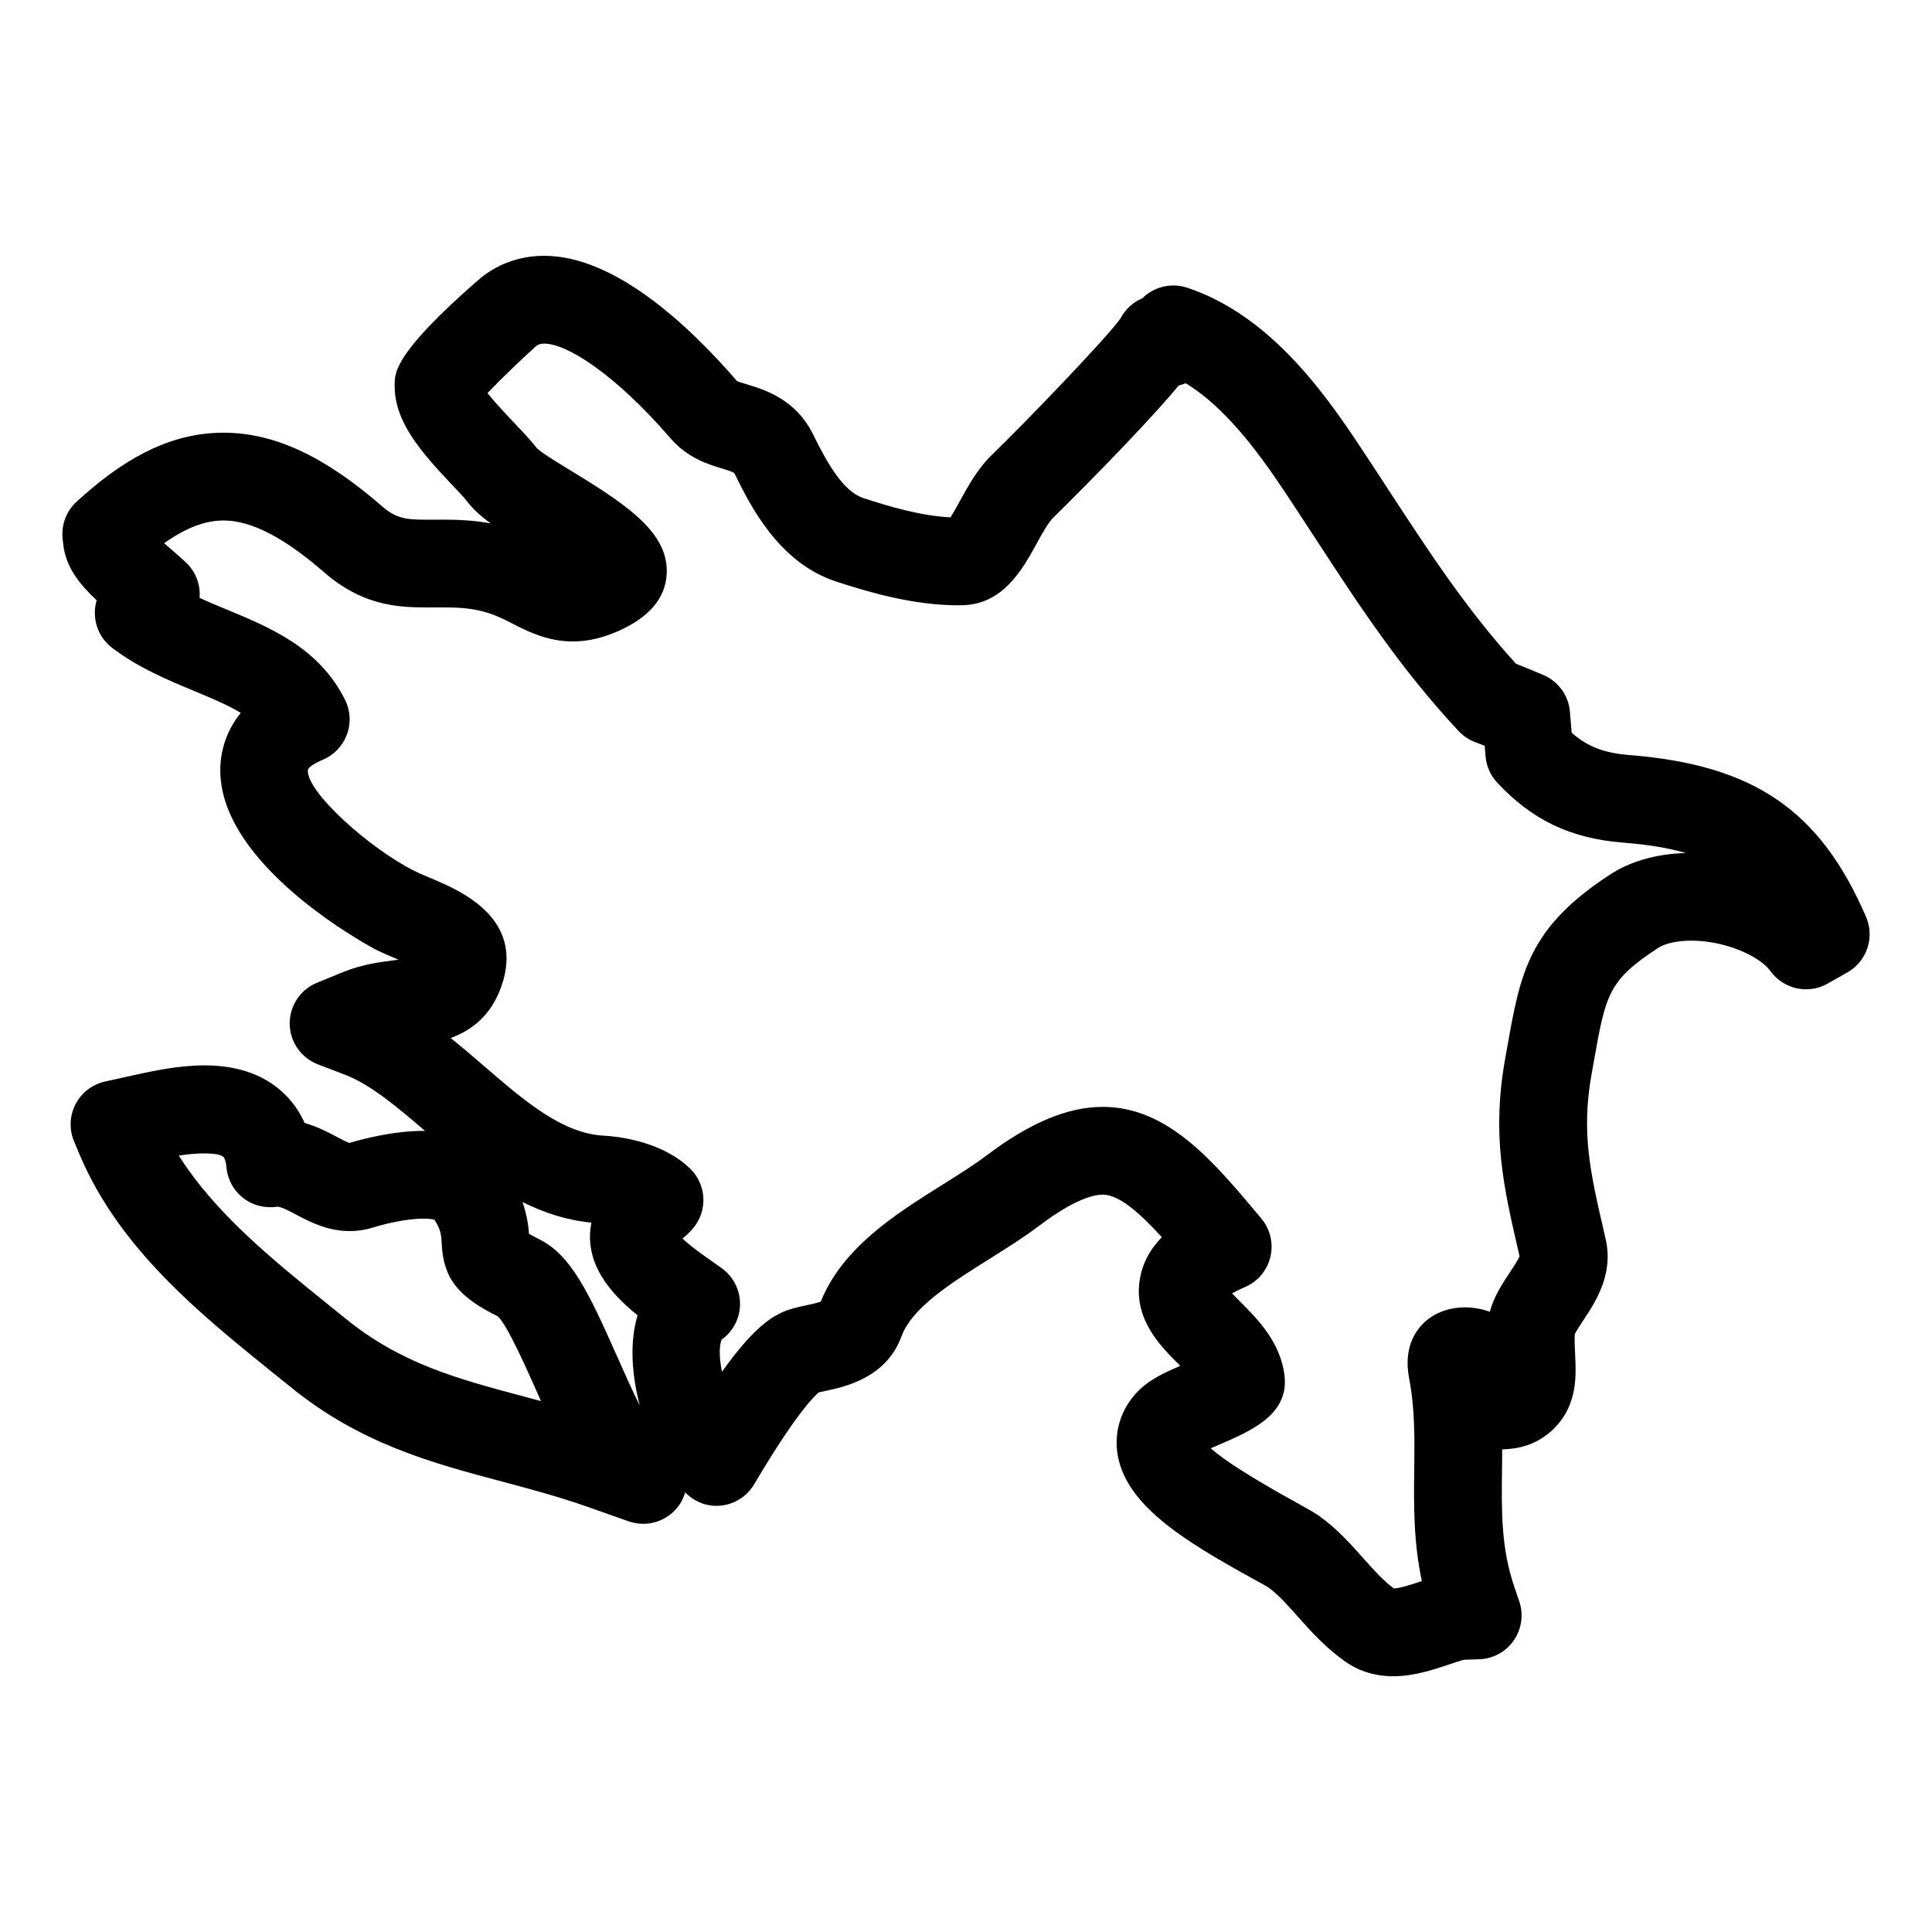 <?xml version="1.0" encoding="UTF-8"?>
<!-- Uploaded to: ICON Repo, www.iconrepo.com, Generator: ICON Repo Mixer Tools -->
<svg fill="#000000" width="800px" height="800px" version="1.1" viewBox="144 144 512 512" xmlns="http://www.w3.org/2000/svg">
 <path d="m638.52 386.98c-12.168-28.23-29.727-40.25-62.645-42.879-6.664-0.527-11.062-2.156-15.363-5.914l-0.465-5.574c-0.363-4.309-3.086-8.07-7.07-9.742l-1.707-0.715c-1.836-0.773-3.684-1.535-5.527-2.262-13.16-14.496-23.105-29.742-33.664-45.91l-5.566-8.504c-9.52-14.465-23.902-36.32-46.031-44.574l-1.117-0.395c-0.109-0.039-0.773-0.262-0.883-0.301-4.262-1.363-8.773-0.125-11.758 2.844-2.512 1.062-4.559 2.961-5.797 5.363-3.34 4.82-25.406 27.773-33.895 35.957-3.922 3.75-6.543 8.551-8.641 12.387-0.723 1.316-1.699 3.094-2.496 4.34-7.742-0.355-16.332-2.883-23.105-5.109-5.269-1.727-9.512-9.113-13.301-16.852-4.598-9.355-12.922-11.883-17.418-13.246-0.984-0.301-2.481-0.75-2.734-0.883-13.09-15.152-32.602-33.219-51.117-33.219-6.641 0-12.734 2.262-17.586 6.512-22.043 19.238-22.043 24.398-22.043 27.672-0.125 9.586 6.519 17.363 15.508 26.832 1.449 1.527 2.758 2.867 3.559 3.914 1.66 2.195 3.773 4.086 6.371 5.977-4.637-0.844-8.883-0.984-12.602-0.984l-4.281 0.008c-5.68 0-8.199-0.316-12.059-3.688-15.199-13.207-28.492-19.363-41.824-19.363-12.688 0-24.672 5.457-37.723 17.168l-1.164 1.047c-2.812 2.535-4.223 6.277-3.766 10.039l0.172 1.441c0.668 5.977 4.301 10.457 8.836 14.727-1.371 4.582 0.195 9.609 4.086 12.586 6.906 5.262 14.633 8.48 21.758 11.441 5.047 2.094 9.152 3.852 12.348 5.805-3.938 4.828-5.094 9.891-5.363 13.285-2.117 26.711 40.684 49.211 41.07 49.406 1.723 0.867 3.688 1.707 5.734 2.566 0.102 0.039 0.219 0.094 0.348 0.148-0.141 0.016-0.262 0.031-0.379 0.047-4.262 0.535-9.094 1.141-14.137 3.172l-7.078 2.891c-4.418 1.797-7.277 6.125-7.231 10.891 0.055 4.773 3.016 9.031 7.473 10.734l7.152 2.734c6.844 2.613 14.113 8.773 21.254 14.922-0.156 0-0.27-0.023-0.426-0.023-7.93 0-15.953 2.094-19.641 3.199-0.93-0.34-2.582-1.219-3.18-1.535-2.231-1.188-5.164-2.75-8.68-3.773-1.133-2.527-2.629-4.805-4.473-6.789-5.238-5.621-12.656-8.465-22.059-8.465-7.152 0-14.426 1.629-20.363 2.953l-6.008 1.332c-3.363 0.75-6.223 2.953-7.805 6.008-1.582 3.055-1.727 6.656-0.395 9.844l1.402 3.348c10.504 25.012 31.941 42.336 50.871 57.629l4.789 3.859c18.672 15.309 37.863 20.402 56.395 25.328l0.766 0.203c7.129 1.906 14.508 3.891 21.836 6.481l10.922 3.844c1.27 0.449 2.574 0.66 3.859 0.66 3.781 0 7.434-1.852 9.641-5.125 0.684-1.008 1.133-2.102 1.465-3.215 2.356 2.426 5.613 3.781 9.023 3.559 3.805-0.246 7.254-2.34 9.215-5.613l2.215-3.688c9.324-15.371 13.688-19.688 14.953-20.742 0.473-0.117 1.008-0.219 1.527-0.332 5.301-1.125 16.34-3.465 20.379-14.473 2.82-7.711 13.223-14.23 23.461-20.648 4.652-2.922 9.039-5.672 13.176-8.797 9.379-7.102 14.504-8.16 16.719-8.16 4.356 0 9.859 4.898 15.664 11.293-2.644 2.668-4.742 5.977-5.644 10.129-2.387 11.047 5.07 18.5 10.008 23.43 0.164 0.164 0.332 0.34 0.52 0.52-3.938 1.699-7.625 3.379-10.535 6.078-4.695 4.363-6.953 10.426-6.191 16.633 1.715 13.766 17.184 23.348 35.684 33.547l1.023 0.566c1.512 0.836 2.719 1.48 3.301 1.859 2.621 1.867 5.023 4.582 7.844 7.75 3.488 3.914 7.441 8.348 12.758 12.047 3.543 2.473 7.891 3.781 12.555 3.781 5.457 0 10.594-1.723 14.734-3.102 1.055-0.348 3.504-1.172 3.922-1.27l4.078-0.125c3.688-0.109 7.109-1.961 9.207-5 2.102-3.039 2.637-6.891 1.441-10.387l-1.301-3.805c-3.512-10.418-3.394-19.883-3.254-30.848 0.023-1.812 0.047-3.684 0.047-5.598 5.695-0.086 10.441-2.062 14.09-5.891 5.891-6.176 5.512-13.758 5.231-19.293-0.094-1.789-0.18-3.644-0.078-5.348 0.402-0.852 1.512-2.527 2.246-3.644 3.215-4.852 8.078-12.191 5.922-21.555l-0.418-1.836c-3.668-15.875-6.086-26.359-3.301-41.895l0.559-3.141c3.172-17.914 3.836-21.641 17.059-30.266 1.891-1.23 5.109-1.938 8.828-1.938 9.062 0 18.145 4.164 20.941 8.055 3.465 4.82 10.031 6.254 15.176 3.324l5.215-2.961c5.172-2.934 7.305-9.273 4.953-14.723zm-354.66 127.38-0.797-0.219c-17.641-4.68-32.879-8.727-47.723-20.895l-4.852-3.914c-13.992-11.301-29.539-23.855-39.086-39.086 5.254-0.859 10.742-0.797 11.836 0.387 0.371 0.41 0.66 1.395 0.766 2.644 0.27 3.238 1.891 6.223 4.465 8.215 2.566 2 5.875 2.797 9.07 2.285 0.984 0 3.652 1.418 4.922 2.102 4.148 2.215 8.664 4.371 14.246 4.371 2.016 0 4-0.293 6-0.898 3.519-1.109 9.176-2.402 13.523-2.402 1.543 0 2.441 0.164 2.891 0.285 1.766 2.719 1.836 4.199 1.938 6.387 0.426 9.094 4.332 14.035 14.867 19.223 2.426 2.125 7.68 13.977 10.535 20.414 0.309 0.699 0.613 1.379 0.906 2.047-1.184-0.324-2.348-0.637-3.508-0.945zm23.816-10.594c-7.633-17.23-12.363-27.184-20.773-31.352-1.211-0.605-2.086-1.086-2.711-1.449-0.148-2.148-0.566-5.039-1.715-8.41 5.574 2.781 11.602 4.805 18.254 5.457-2.148 10.766 5.215 18.906 12.238 24.562-2.231 7.348-1.465 16.027 0.566 23.836-1.852-3.602-4.223-8.949-5.859-12.645zm263.05-128.03c-21.68 14.137-23.781 26.012-27.27 45.652l-0.559 3.125c-3.621 20.23-0.465 33.918 3.519 51.18l0.277 1.227c-0.395 0.992-1.645 2.875-2.527 4.215-1.93 2.898-4.231 6.356-5.348 10.473-7.215-2.504-14.531-0.773-18.523 4.07-2 2.426-4.125 6.664-2.914 13.27 1.613 8.293 1.504 16.508 1.41 24.453-0.117 9.395-0.234 19.027 2.016 29.594-0.078 0.023-0.156 0.055-0.234 0.078-2.441 0.812-5.465 1.82-7.176 1.891-2.852-2.109-5.418-5-8.129-8.039-3.41-3.836-6.945-7.812-11.703-11.207-0.969-0.699-2.945-1.836-5.551-3.277l-1.023-0.566c-11.449-6.309-18.891-11.137-22.137-14.066 0.699-0.301 1.395-0.598 1.992-0.852 8.734-3.742 18.641-7.992 17.586-18.246-1-8.984-7.199-15.184-11.727-19.711-0.66-0.66-1.465-1.473-2.195-2.238 0.828-0.473 1.961-1.039 3.481-1.707 3.363-1.457 5.844-4.41 6.68-7.977 0.844-3.566-0.039-7.324-2.387-10.137-12.711-15.23-24.719-29.609-42.062-29.609-9.246 0-19.309 4.207-30.738 12.859-3.324 2.504-7.301 5.008-11.703 7.766-12.402 7.766-26.406 16.547-32.281 30.996-1.047 0.371-2.812 0.742-3.898 0.977-2.203 0.48-4.481 0.969-6.695 2.016-3.496 1.691-8.031 5.023-15.578 15.594-0.66-3.402-0.844-6.613-0.102-8.52 3.055-2.164 4.867-5.656 4.891-9.402 0.023-3.742-1.75-7.269-4.773-9.473l-2.691-1.906c-2.031-1.426-5.711-4.016-7.773-6.023 1.172-0.977 2.277-1.992 3.207-3.231 1.961-2.613 2.727-5.938 2.117-9.145-0.504-2.644-1.906-5.016-3.938-6.727-0.195-0.172-0.465-0.418-0.566-0.496-7.625-6.434-18.484-7.488-21.641-7.648-11.074-0.59-21.012-9.168-31.648-18.34-2.938-2.527-5.914-5.094-8.984-7.543 5.449-2 10.656-5.805 13.434-13.664 6.41-18.168-11.145-25.531-18.641-28.672-1.527-0.645-3.008-1.254-4.348-1.93-11.812-5.867-28.742-20.973-28.281-26.758 0.055-0.652 1.676-1.773 3.852-2.676 2.992-1.23 5.332-3.652 6.473-6.672 1.133-3.031 0.961-6.394-0.488-9.285-6.891-13.766-19.75-19.09-31.359-23.902-2.465-1.023-4.875-2.023-7.176-3.086 0.277-3.457-1-6.945-3.644-9.418-1.246-1.164-2.676-2.402-3.773-3.348-0.527-0.465-1.23-1.07-1.977-1.727 5.758-4.078 10.867-6.016 15.742-6.016 7.301 0 15.988 4.473 26.555 13.648 9.945 8.68 18.957 9.402 27.375 9.402l4.309-0.016c4.031 0 7.434 0.203 11 1.211 2.898 0.805 5.301 2.039 7.844 3.348 4.215 2.164 9.238 4.465 15.473 4.465 3.938 0 7.898-0.906 12.105-2.773 8.055-3.59 12.348-8.598 12.766-14.891 0.707-10.836-9.875-18.152-24.895-27.297-3.59-2.188-8.512-5.176-9.551-6.316-1.18-1.566-3.078-3.621-5.535-6.207-1.684-1.773-5.449-5.734-7.496-8.34 3.426-3.613 9.098-9.047 12.766-12.34 0.52-0.457 1.117-0.766 2.277-0.766 5.859 0 18.5 7.781 33.555 25.199 4.481 5.156 9.938 6.805 13.562 7.906 1.133 0.34 2.852 0.867 3.269 1.238 4.062 8.277 11.617 23.68 26.918 28.695 8.938 2.938 20.672 6.309 32.312 6.309l1.18-0.016c10.852-0.219 15.988-9.586 19.758-16.449 1.332-2.441 3-5.488 4.356-6.781 0.277-0.27 22.406-21.98 33.25-35.02 0.621-0.141 1.227-0.332 1.82-0.582 12.199 7.394 22.059 22.363 28.879 32.73l5.566 8.504c11.535 17.688 22.438 34.391 37.871 50.93 1.227 1.316 2.742 2.332 4.434 2.961 0.828 0.309 1.668 0.637 2.488 0.961l0.234 2.797c0.219 2.598 1.301 5.039 3.07 6.945 9.215 9.906 19.477 14.812 33.266 15.906 6.527 0.52 12.023 1.387 16.742 2.766-7.727 0.211-14.625 2.156-20.035 5.676z"/>
</svg>